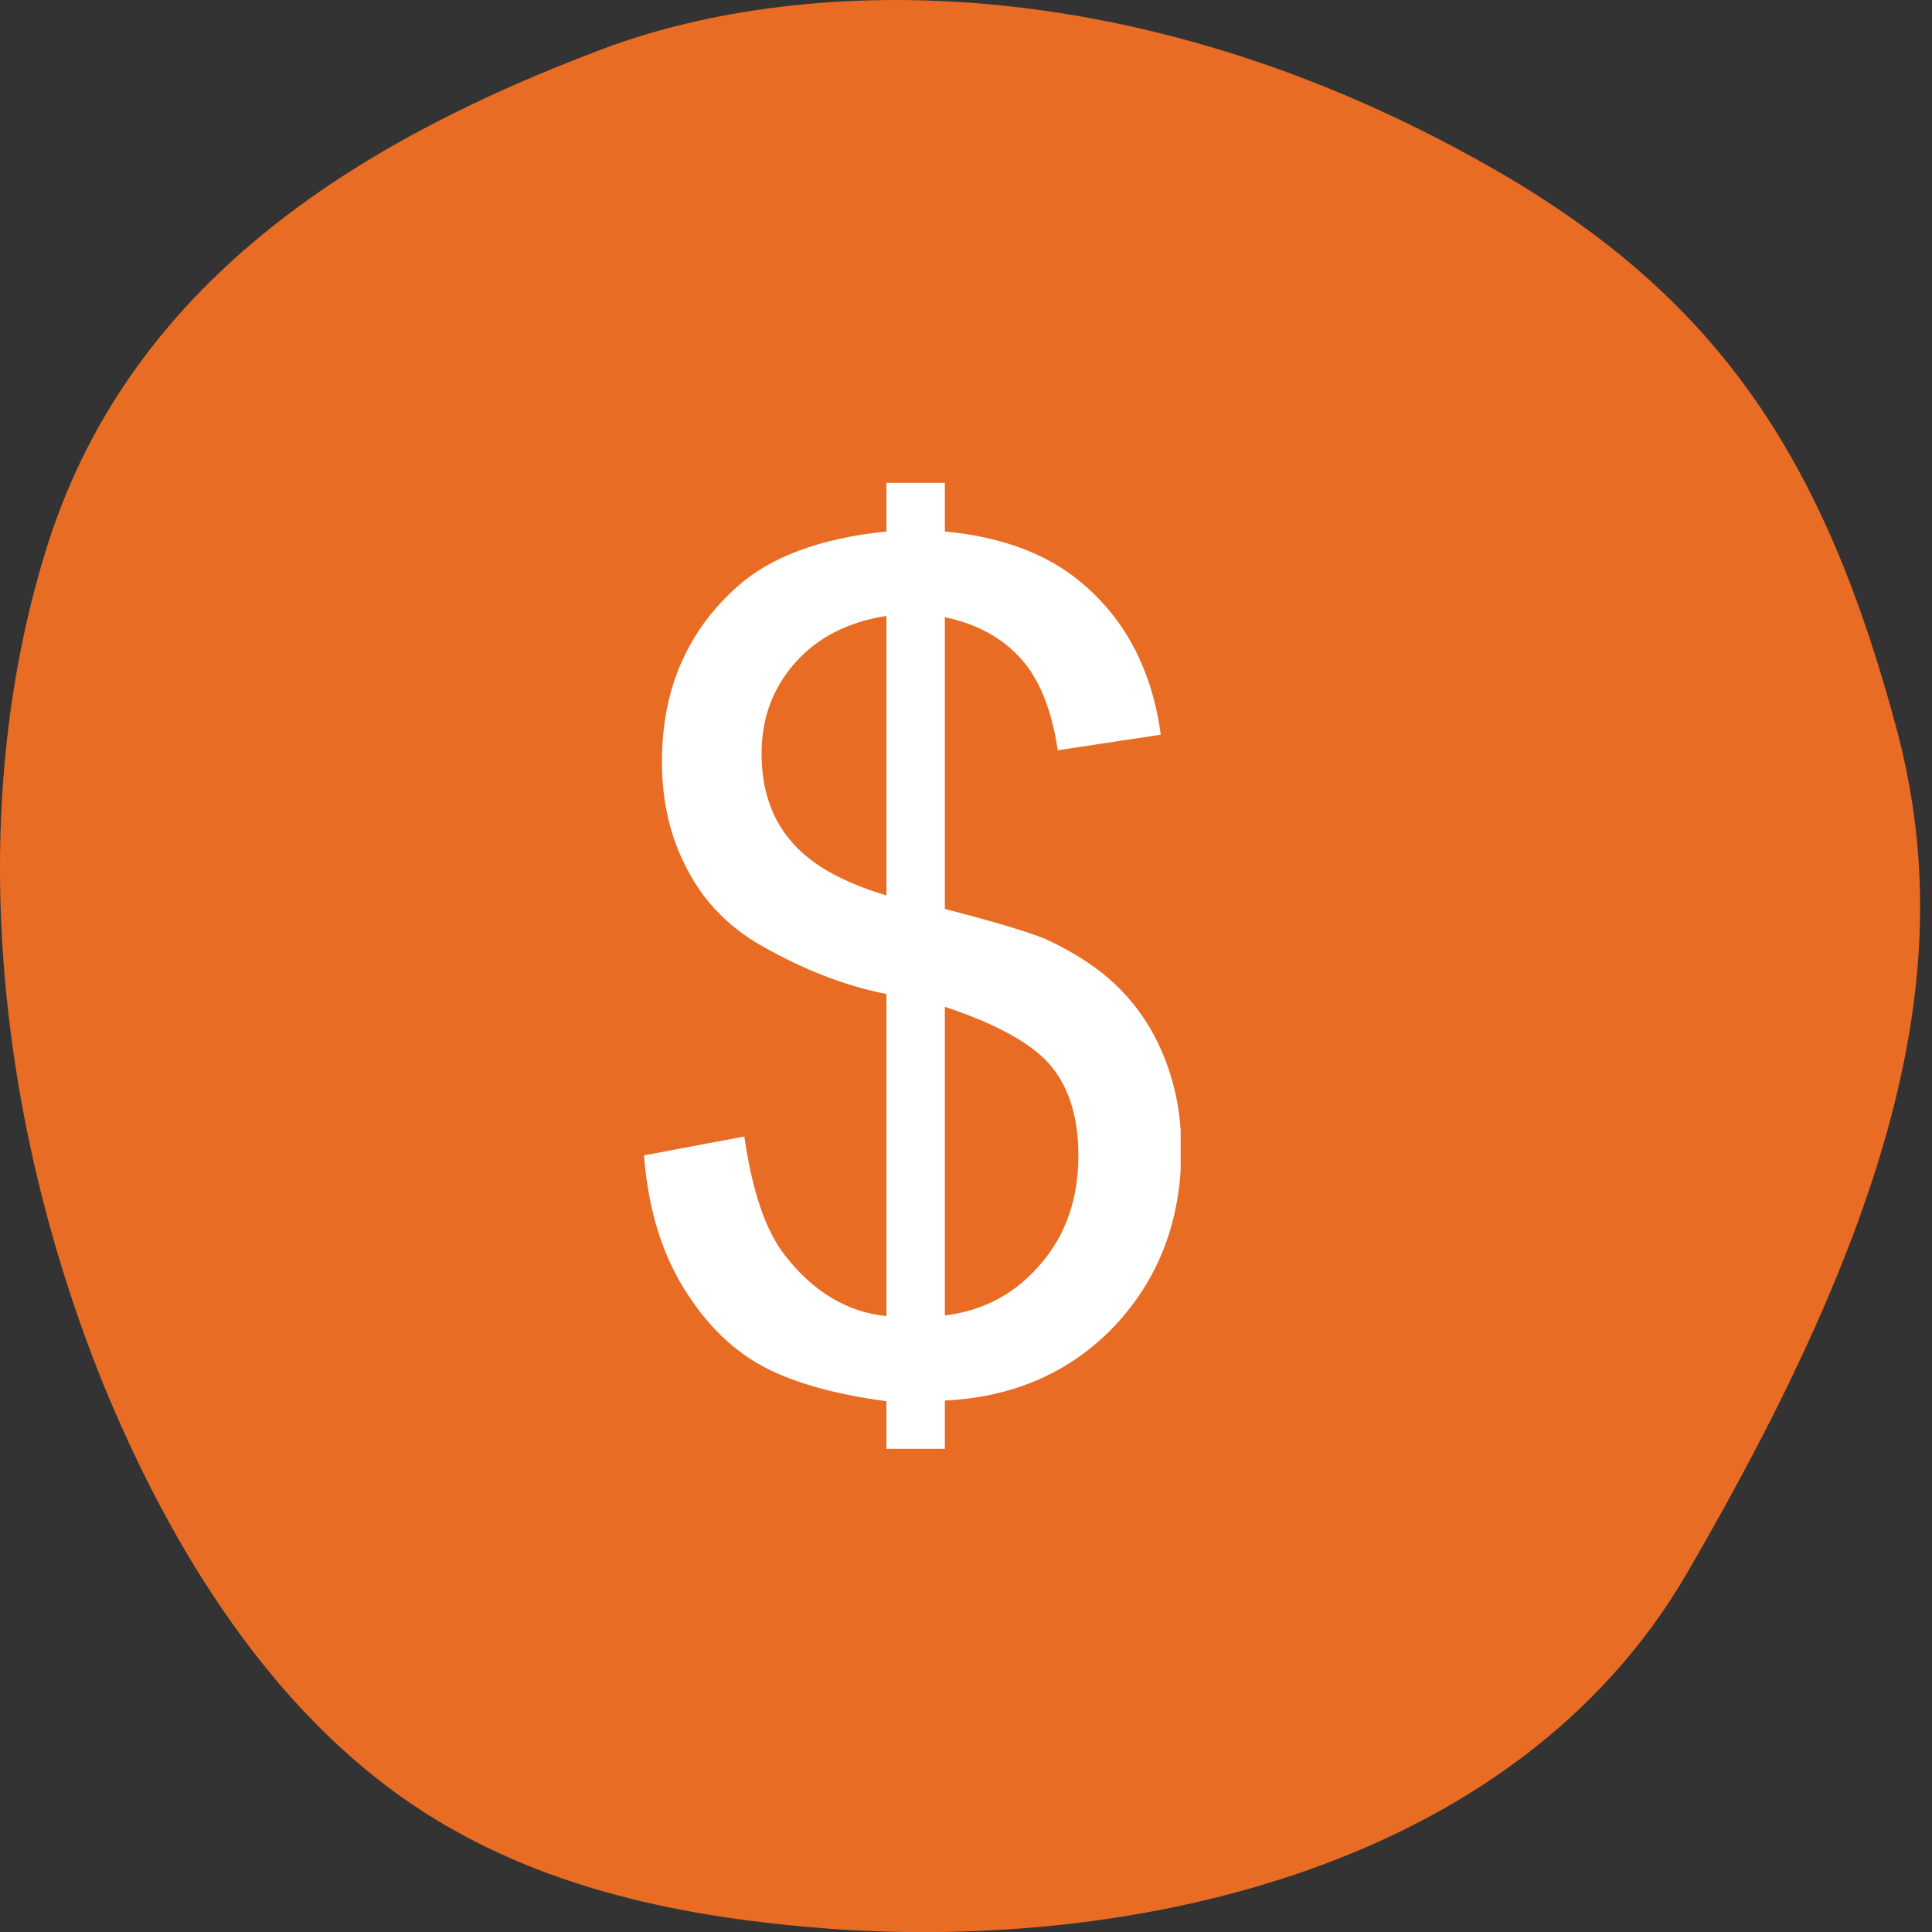 <svg width="36" height="36" viewBox="0 0 36 36" fill="none" xmlns="http://www.w3.org/2000/svg">
<rect x="0" y="0" width="36" height="36" fill="#333333" stroke="none"/>
<path d="M11.234 0.911C6.921 2.537 2.499 5.096 0.891 10.139C-0.699 15.165 -0.041 20.921 1.914 25.764C3.212 28.943 5.094 31.886 7.707 33.64C10.046 35.211 12.787 35.741 15.492 35.942C21.157 36.344 28.229 34.809 31.427 29.327C35.338 22.602 36.526 17.997 35.338 13.575C34.004 8.586 32.067 5.662 28.101 3.305C21.395 -0.642 15.035 -0.514 11.234 0.911Z" fill="#E96C24"/>
<g clip-path="url(#clip0_2198_7)">
<path d="M16.517 27.997V26.11C15.589 25.984 14.834 25.782 14.252 25.48C13.671 25.178 13.163 24.688 12.743 24.008C12.322 23.329 12.074 22.498 12 21.529L13.869 21.177C14.017 22.196 14.265 22.939 14.636 23.404C15.156 24.071 15.787 24.449 16.517 24.524V18.522C15.75 18.371 14.97 18.069 14.178 17.616C13.584 17.276 13.126 16.811 12.817 16.22C12.495 15.628 12.334 14.949 12.334 14.194C12.334 12.847 12.805 11.765 13.733 10.935C14.351 10.381 15.28 10.029 16.517 9.903V8.997H17.606V9.903C18.683 10.004 19.537 10.331 20.168 10.872C20.973 11.551 21.468 12.495 21.629 13.69L19.71 13.98C19.599 13.238 19.376 12.671 19.03 12.281C18.683 11.891 18.213 11.627 17.606 11.501V16.937C18.535 17.176 19.154 17.365 19.463 17.49C20.045 17.755 20.515 18.069 20.874 18.434C21.233 18.799 21.517 19.239 21.715 19.755C21.913 20.271 22.012 20.812 22.012 21.416C22.012 22.725 21.604 23.807 20.787 24.688C19.97 25.556 18.906 26.034 17.606 26.097V28.01H16.517V27.997ZM16.517 11.476C15.8 11.589 15.23 11.879 14.809 12.357C14.389 12.835 14.191 13.401 14.191 14.043C14.191 14.684 14.364 15.226 14.723 15.653C15.082 16.094 15.676 16.433 16.517 16.685V11.476ZM17.606 24.512C18.324 24.424 18.918 24.109 19.389 23.555C19.859 23.014 20.094 22.335 20.094 21.529C20.094 20.85 19.933 20.296 19.599 19.881C19.265 19.466 18.596 19.088 17.606 18.761V24.499V24.512Z" fill="white"/>
</g>
<defs>
<clipPath id="clip0_2198_7">
<rect width="10" height="19" fill="white" transform="translate(12 7.997)"/>
</clipPath>
</defs>
</svg>
